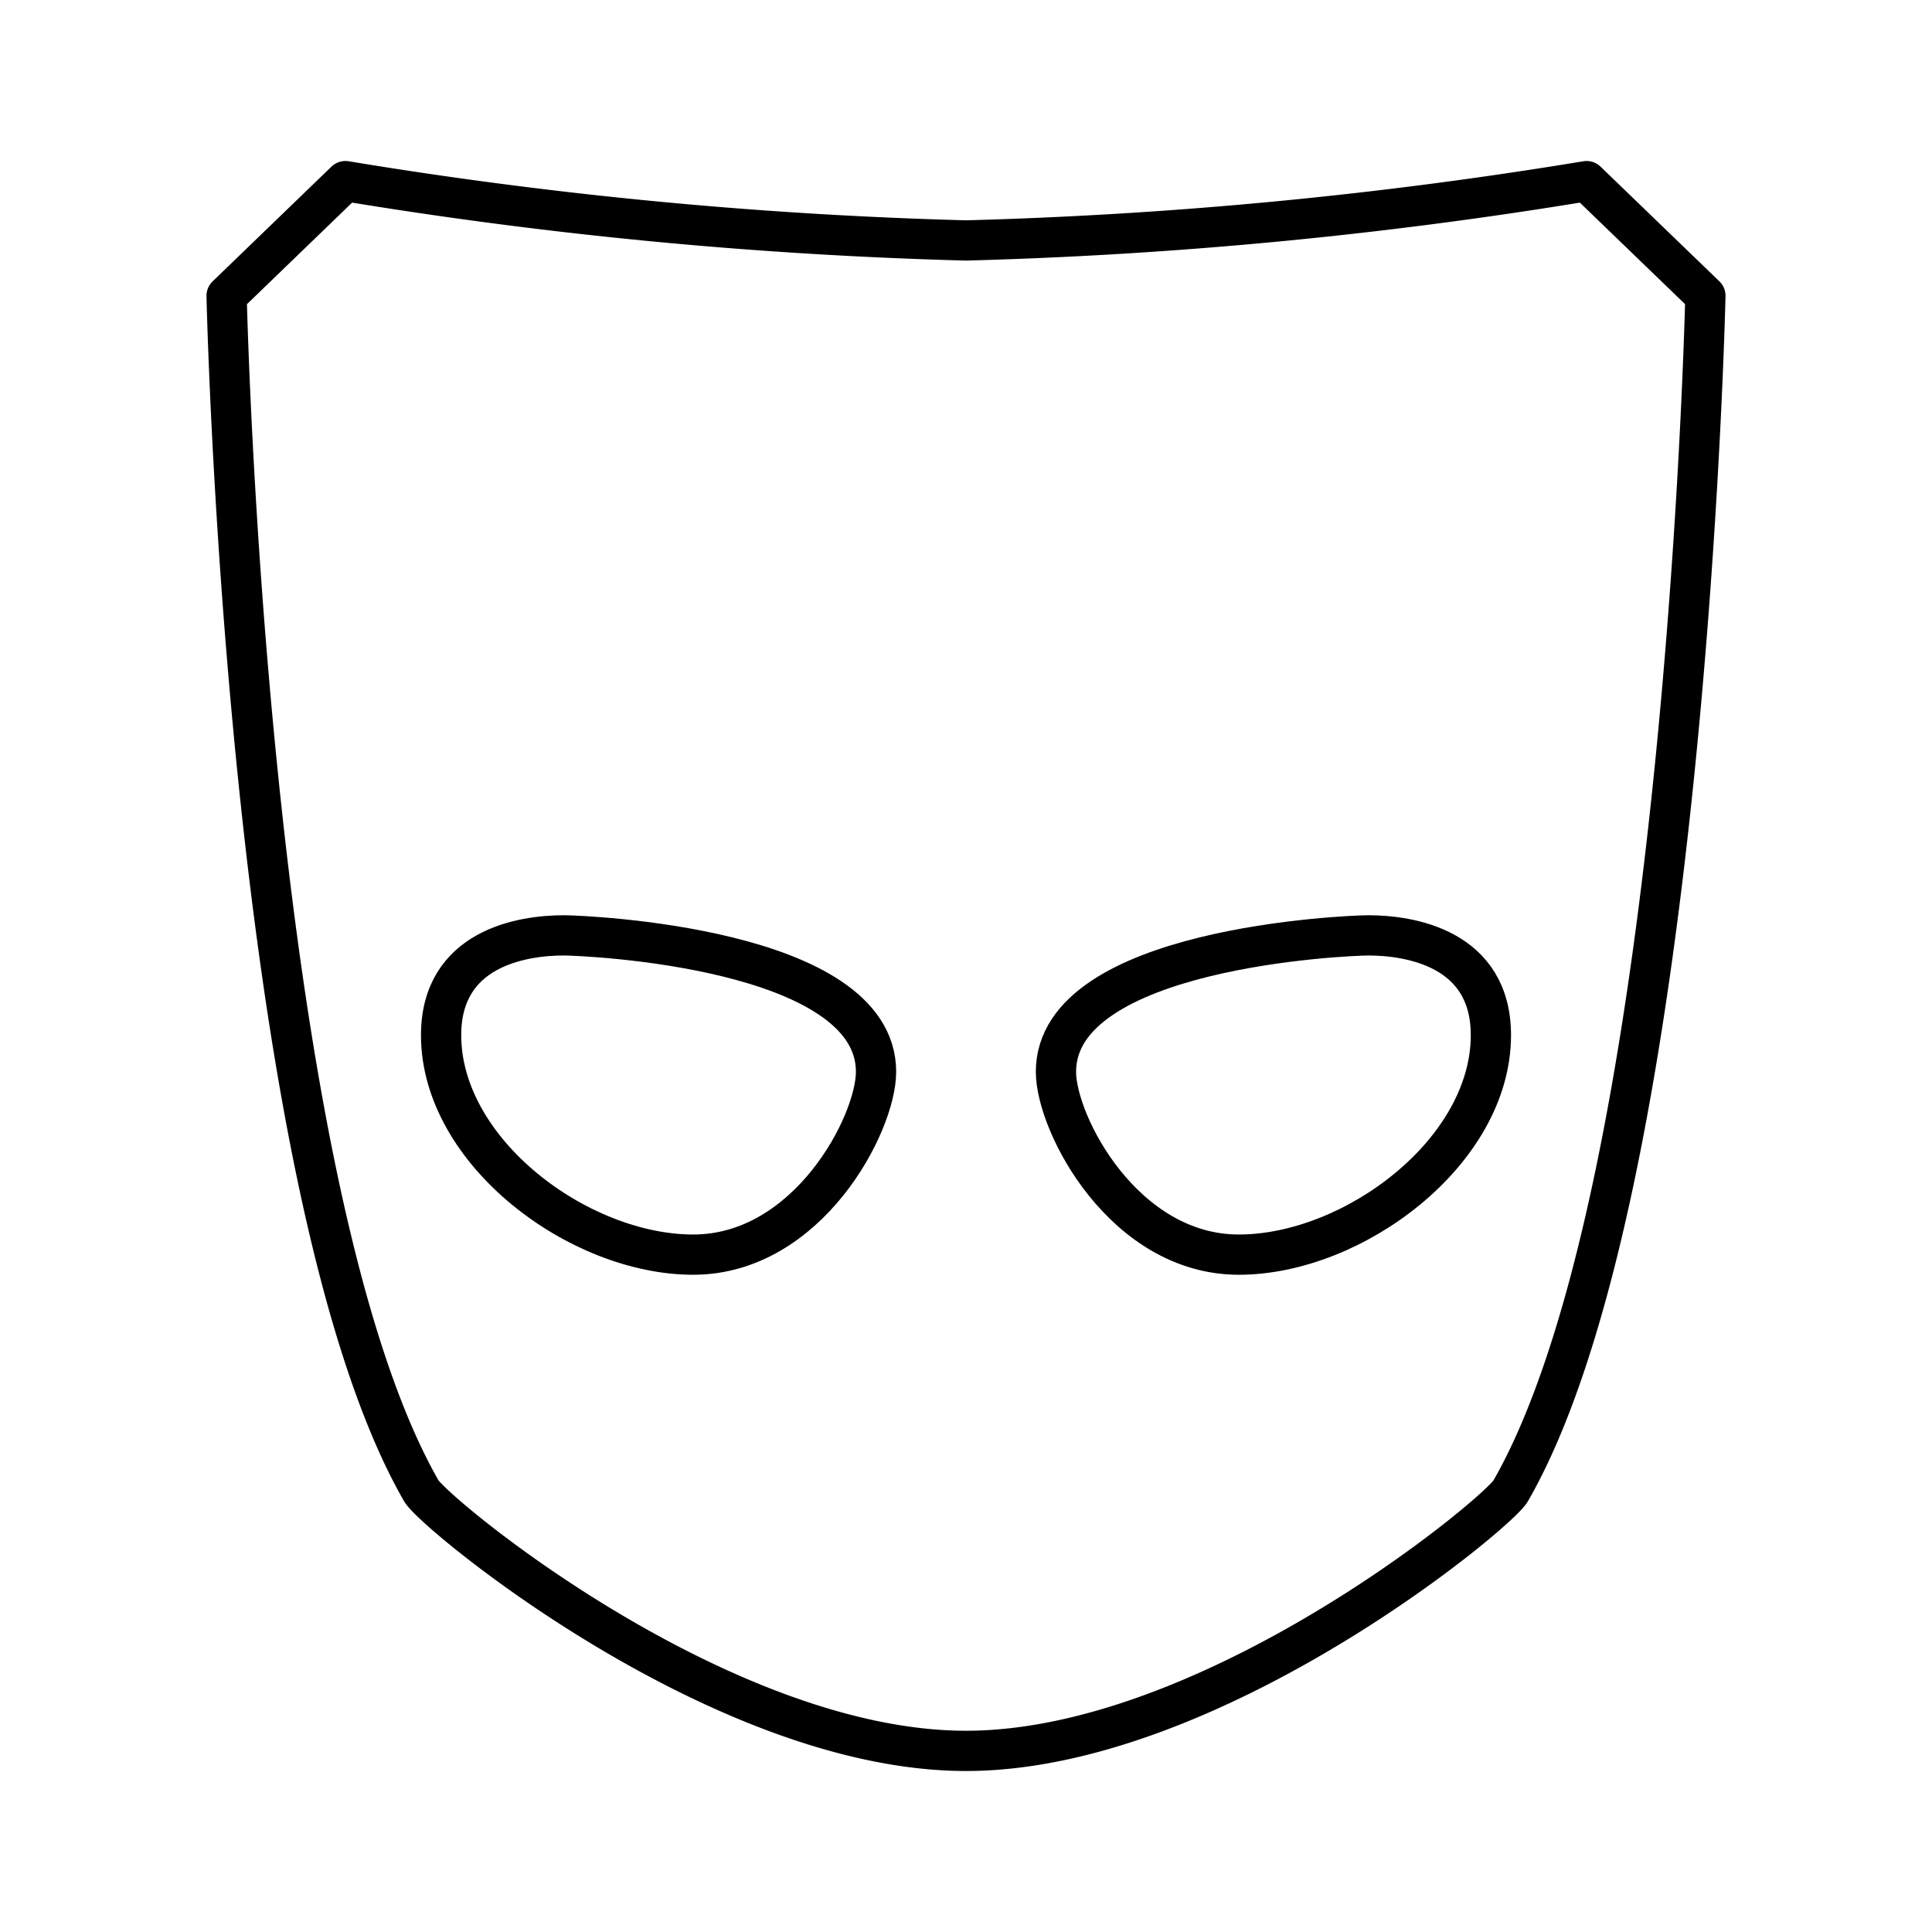 <?xml version="1.0" encoding="utf-8"?>
<!-- Generator: www.svgicons.com -->
<svg xmlns="http://www.w3.org/2000/svg" width="800" height="800" viewBox="0 0 48 48">
<path fill="none" stroke="currentColor" stroke-linecap="round" stroke-linejoin="round" d="M26.235 26.628c0 1.302 1.695 4.543 4.543 4.543s6.263-2.554 6.263-5.452c0-2.161-2.014-2.48-3.045-2.48c-.492 0-7.761.294-7.761 3.389"/><path fill="none" stroke="currentColor" stroke-linecap="round" stroke-linejoin="round" d="M24 43.5c-6.09 0-13.209-5.896-13.532-6.46C6.12 29.478 5.63 7.35 5.63 7.35L8.582 4.5A113 113 0 0 0 24 5.974A113 113 0 0 0 39.418 4.5l2.952 2.849s-.491 22.128-4.838 29.692C37.209 37.604 30.09 43.5 24 43.5"/><path fill="none" stroke="currentColor" stroke-linecap="round" stroke-linejoin="round" d="M21.765 26.628c0 1.302-1.695 4.543-4.543 4.543s-6.263-2.554-6.263-5.452c0-2.161 2.014-2.48 3.045-2.48c.492 0 7.761.294 7.761 3.389"/>
</svg>